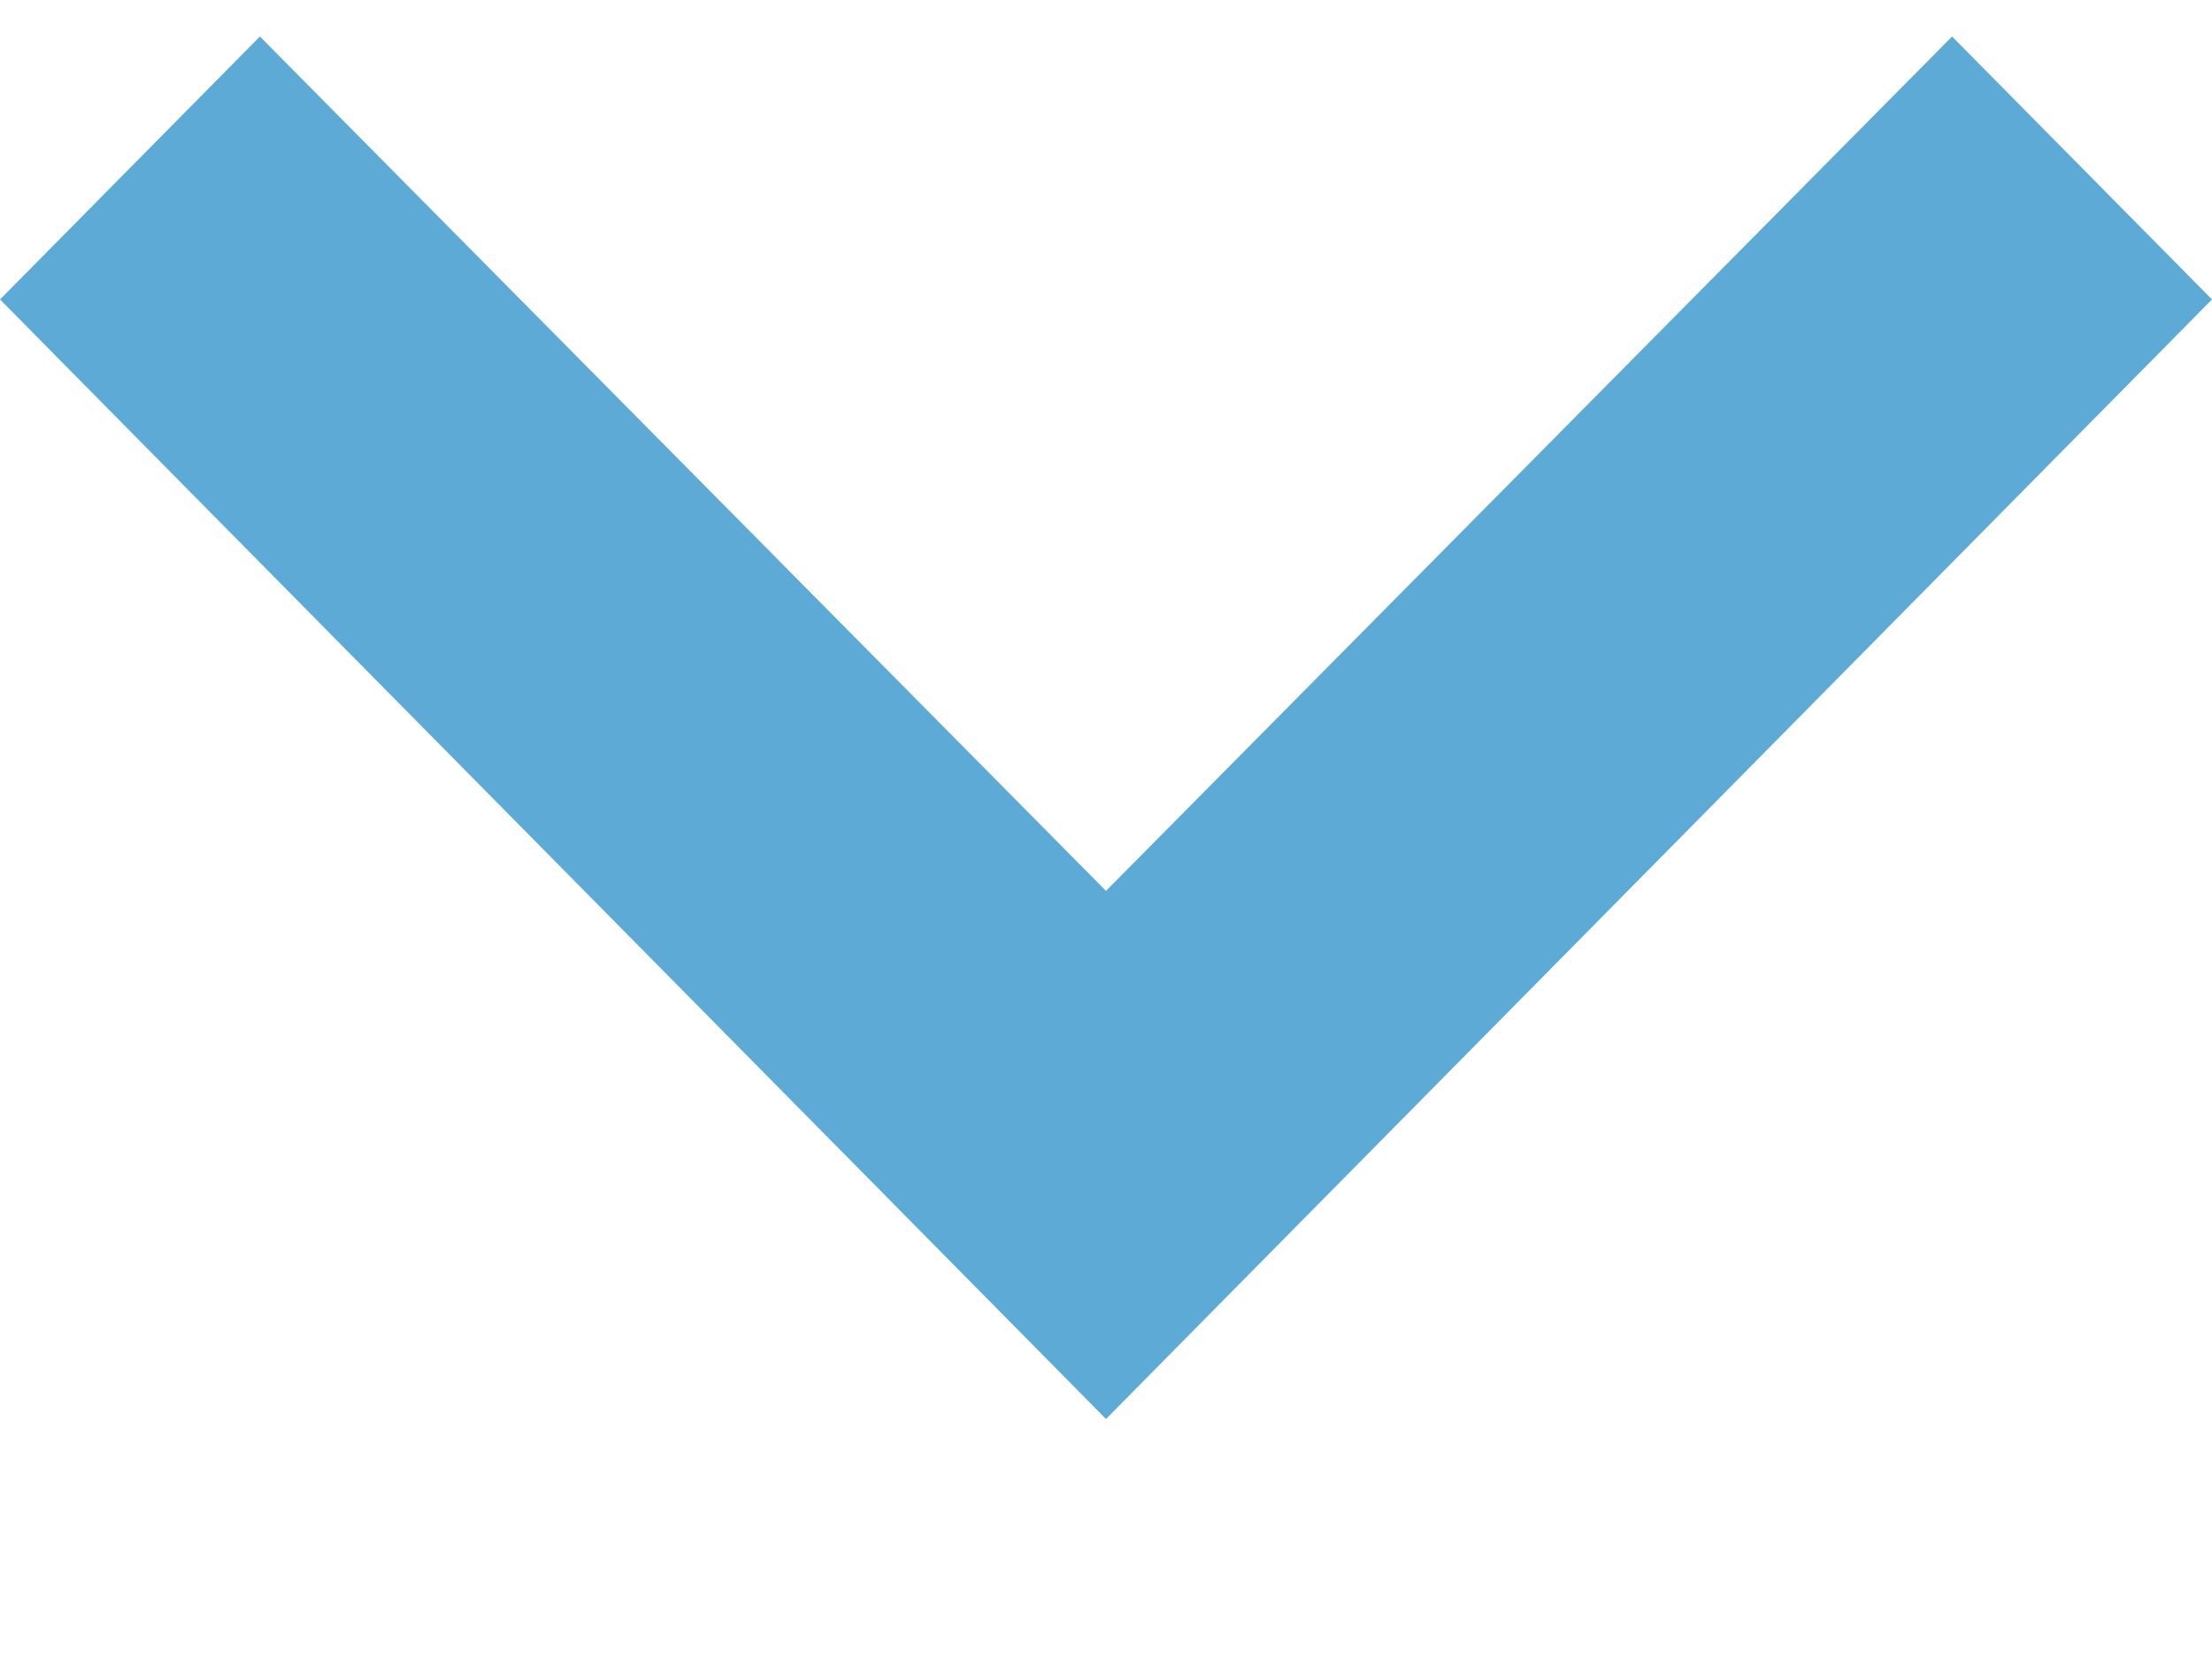 <svg width="8" height="6" viewBox="0 0 8 6" fill="none" xmlns="http://www.w3.org/2000/svg">
<path id="Vector" d="M0.94 0.132L4 3.222L7.06 0.132L8 1.083L4 5.132L0 1.083L0.94 0.132Z" fill="#5EAAD6"/>
</svg>

